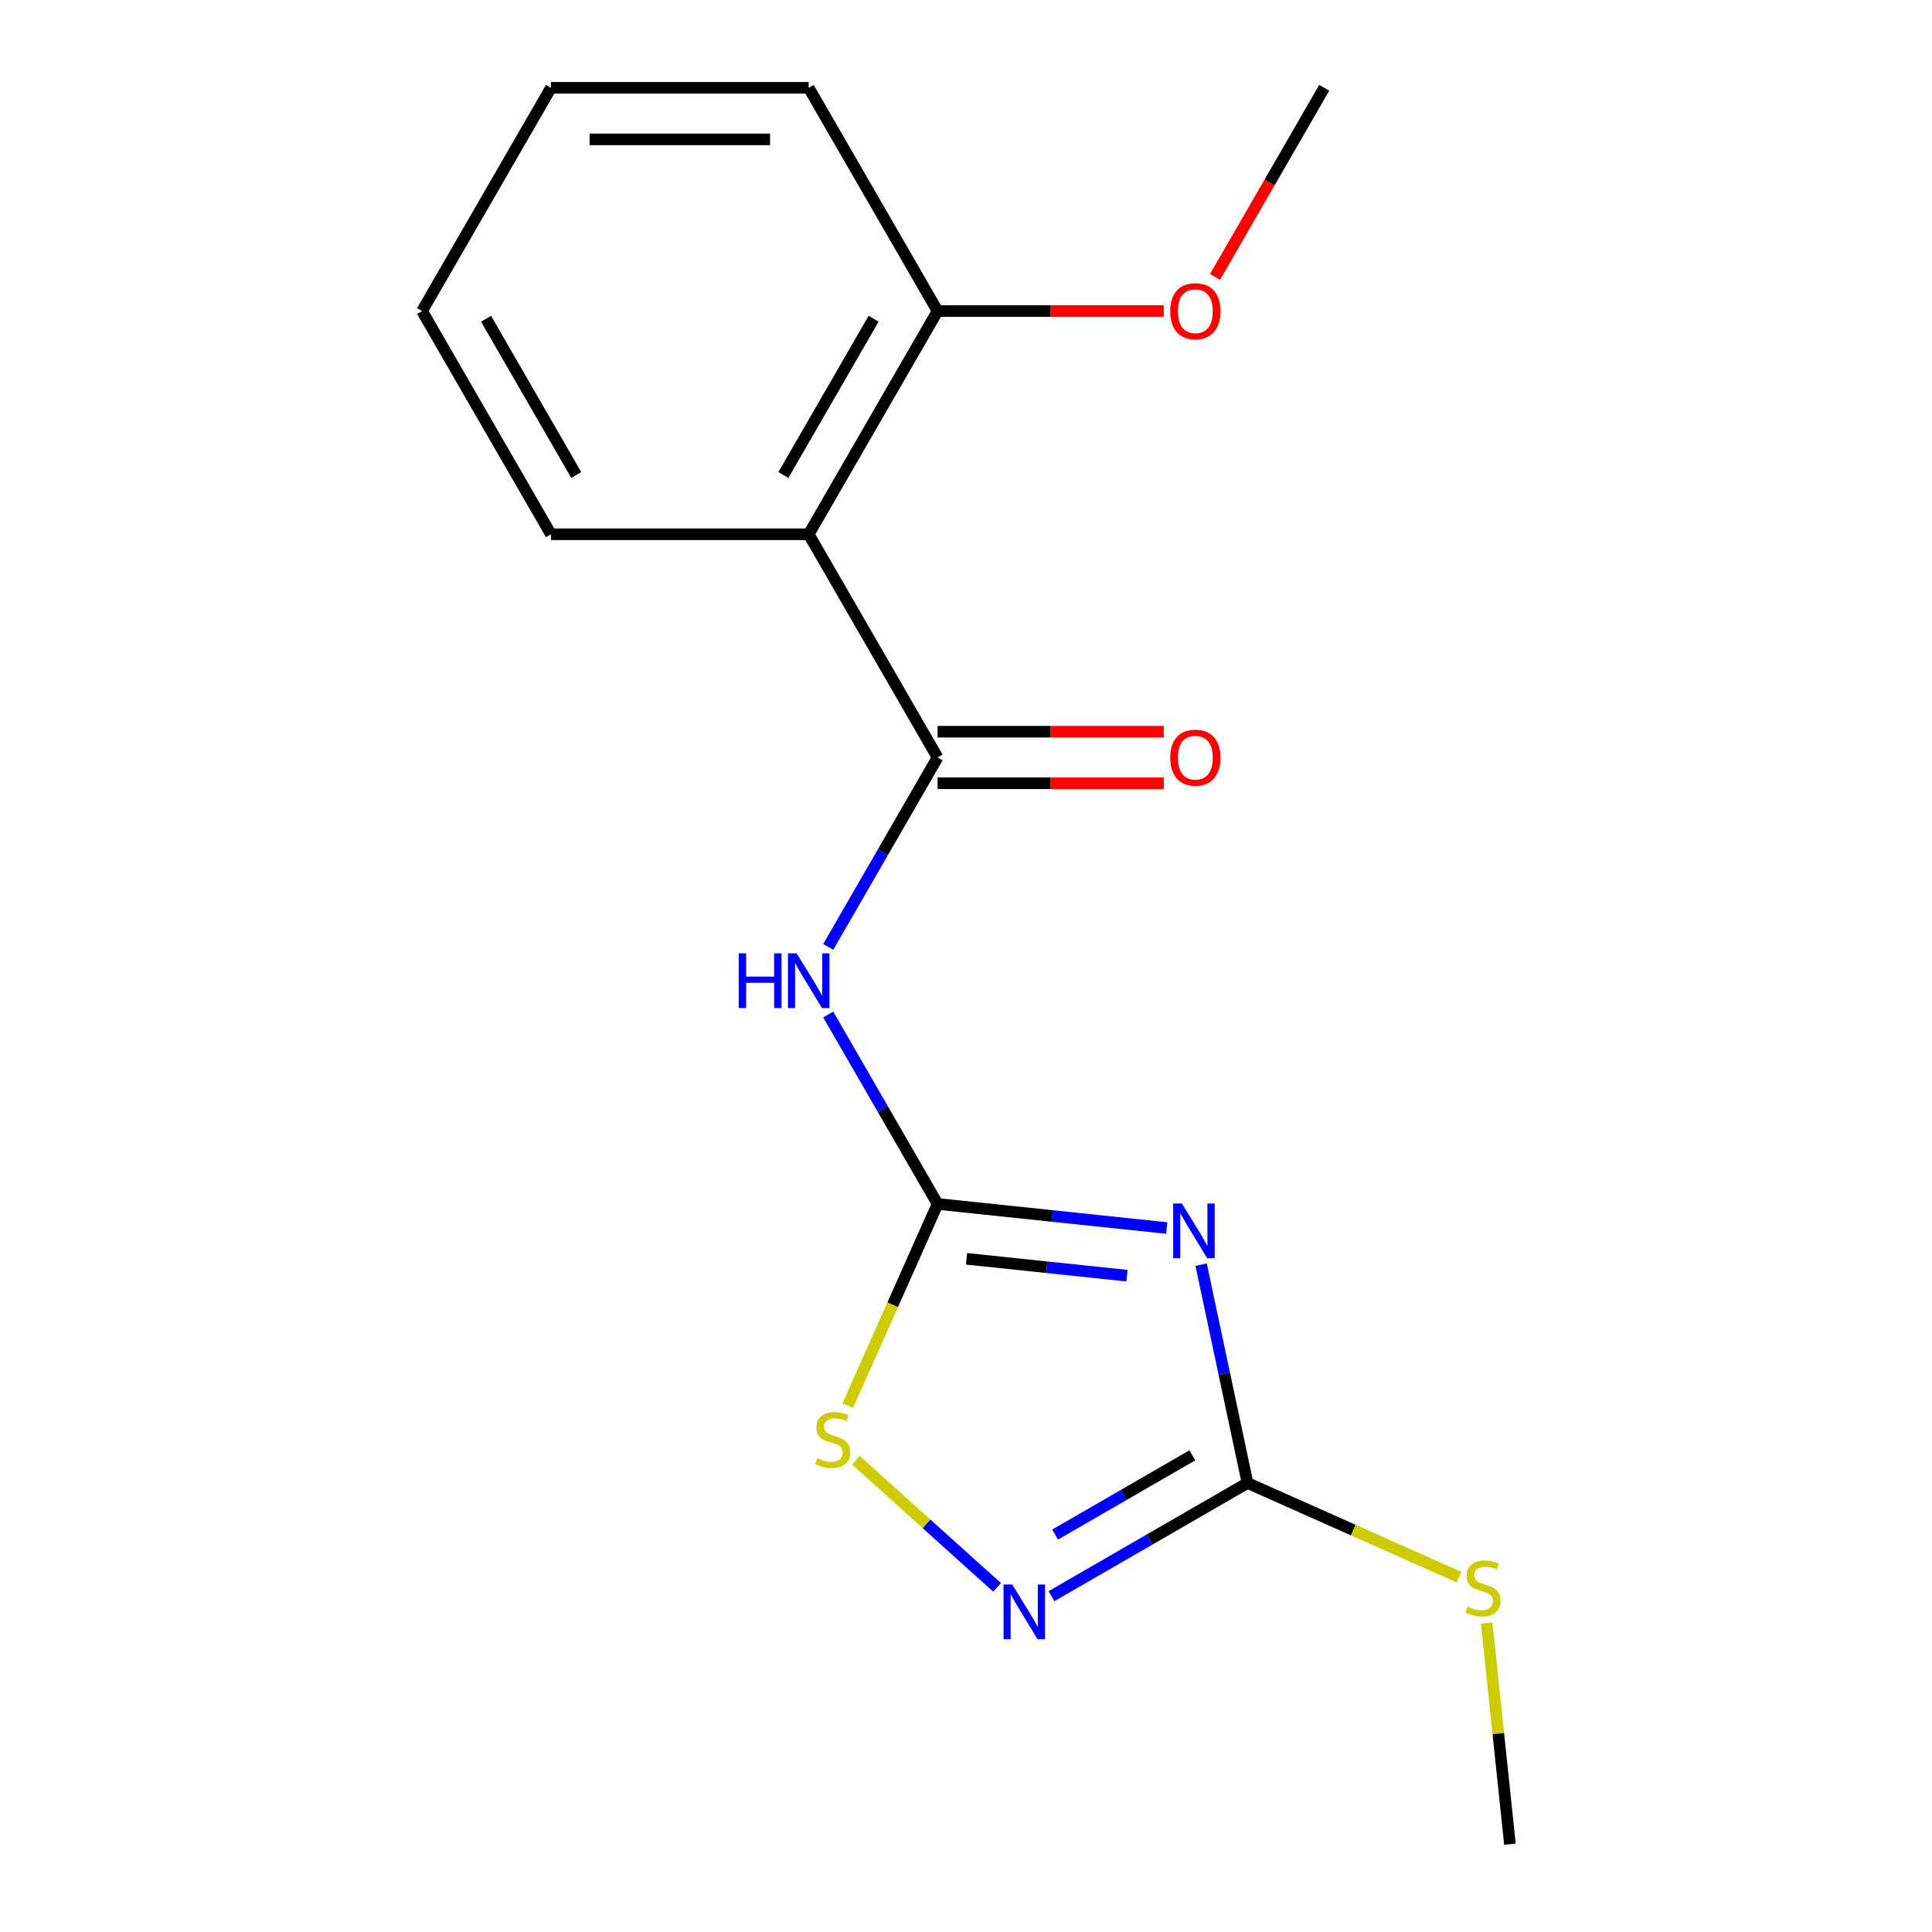<?xml version='1.0' encoding='iso-8859-1'?>
<svg version='1.1' baseProfile='full'
              xmlns='http://www.w3.org/2000/svg'
                      xmlns:rdkit='http://www.rdkit.org/xml'
                      xmlns:xlink='http://www.w3.org/1999/xlink'
                  xml:space='preserve'
width='1000px' height='1000px' viewBox='0 0 1000 1000'>
<!-- END OF HEADER -->
<rect style='opacity:1.0;fill:#FFFFFF;stroke:none' width='1000' height='1000' x='0' y='0'> </rect>
<path class='bond-0' d='M 603.898,635.62 L 544.594,629.387' style='fill:none;fill-rule:evenodd;stroke:#0000FF;stroke-width:6px;stroke-linecap:butt;stroke-linejoin:miter;stroke-opacity:1' />
<path class='bond-0' d='M 544.594,629.387 L 485.291,623.154' style='fill:none;fill-rule:evenodd;stroke:#000000;stroke-width:6px;stroke-linecap:butt;stroke-linejoin:miter;stroke-opacity:1' />
<path class='bond-0' d='M 583.318,660.287 L 541.805,655.924' style='fill:none;fill-rule:evenodd;stroke:#0000FF;stroke-width:6px;stroke-linecap:butt;stroke-linejoin:miter;stroke-opacity:1' />
<path class='bond-0' d='M 541.805,655.924 L 500.293,651.56' style='fill:none;fill-rule:evenodd;stroke:#000000;stroke-width:6px;stroke-linecap:butt;stroke-linejoin:miter;stroke-opacity:1' />
<path class='bond-3' d='M 621.692,654.595 L 633.702,711.096' style='fill:none;fill-rule:evenodd;stroke:#0000FF;stroke-width:6px;stroke-linecap:butt;stroke-linejoin:miter;stroke-opacity:1' />
<path class='bond-3' d='M 633.702,711.096 L 645.712,767.598' style='fill:none;fill-rule:evenodd;stroke:#000000;stroke-width:6px;stroke-linecap:butt;stroke-linejoin:miter;stroke-opacity:1' />
<path class='bond-2' d='M 485.291,623.154 L 456.988,574.132' style='fill:none;fill-rule:evenodd;stroke:#000000;stroke-width:6px;stroke-linecap:butt;stroke-linejoin:miter;stroke-opacity:1' />
<path class='bond-2' d='M 456.988,574.132 L 428.685,525.109' style='fill:none;fill-rule:evenodd;stroke:#0000FF;stroke-width:6px;stroke-linecap:butt;stroke-linejoin:miter;stroke-opacity:1' />
<path class='bond-6' d='M 485.291,623.154 L 462.044,675.366' style='fill:none;fill-rule:evenodd;stroke:#000000;stroke-width:6px;stroke-linecap:butt;stroke-linejoin:miter;stroke-opacity:1' />
<path class='bond-6' d='M 462.044,675.366 L 438.798,727.578' style='fill:none;fill-rule:evenodd;stroke:#CCCC00;stroke-width:6px;stroke-linecap:butt;stroke-linejoin:miter;stroke-opacity:1' />
<path class='bond-1' d='M 485.291,392.074 L 456.988,441.096' style='fill:none;fill-rule:evenodd;stroke:#000000;stroke-width:6px;stroke-linecap:butt;stroke-linejoin:miter;stroke-opacity:1' />
<path class='bond-1' d='M 456.988,441.096 L 428.685,490.119' style='fill:none;fill-rule:evenodd;stroke:#0000FF;stroke-width:6px;stroke-linecap:butt;stroke-linejoin:miter;stroke-opacity:1' />
<path class='bond-5' d='M 485.291,392.074 L 418.584,276.534' style='fill:none;fill-rule:evenodd;stroke:#000000;stroke-width:6px;stroke-linecap:butt;stroke-linejoin:miter;stroke-opacity:1' />
<path class='bond-7' d='M 485.291,405.416 L 543.83,405.416' style='fill:none;fill-rule:evenodd;stroke:#000000;stroke-width:6px;stroke-linecap:butt;stroke-linejoin:miter;stroke-opacity:1' />
<path class='bond-7' d='M 543.83,405.416 L 602.369,405.416' style='fill:none;fill-rule:evenodd;stroke:#FF0000;stroke-width:6px;stroke-linecap:butt;stroke-linejoin:miter;stroke-opacity:1' />
<path class='bond-7' d='M 485.291,378.733 L 543.83,378.733' style='fill:none;fill-rule:evenodd;stroke:#000000;stroke-width:6px;stroke-linecap:butt;stroke-linejoin:miter;stroke-opacity:1' />
<path class='bond-7' d='M 543.83,378.733 L 602.369,378.733' style='fill:none;fill-rule:evenodd;stroke:#FF0000;stroke-width:6px;stroke-linecap:butt;stroke-linejoin:miter;stroke-opacity:1' />
<path class='bond-4' d='M 645.712,767.598 L 594.98,796.888' style='fill:none;fill-rule:evenodd;stroke:#000000;stroke-width:6px;stroke-linecap:butt;stroke-linejoin:miter;stroke-opacity:1' />
<path class='bond-4' d='M 594.98,796.888 L 544.248,826.179' style='fill:none;fill-rule:evenodd;stroke:#0000FF;stroke-width:6px;stroke-linecap:butt;stroke-linejoin:miter;stroke-opacity:1' />
<path class='bond-4' d='M 617.151,753.277 L 581.638,773.78' style='fill:none;fill-rule:evenodd;stroke:#000000;stroke-width:6px;stroke-linecap:butt;stroke-linejoin:miter;stroke-opacity:1' />
<path class='bond-4' d='M 581.638,773.78 L 546.126,794.284' style='fill:none;fill-rule:evenodd;stroke:#0000FF;stroke-width:6px;stroke-linecap:butt;stroke-linejoin:miter;stroke-opacity:1' />
<path class='bond-9' d='M 645.712,767.598 L 700.444,791.966' style='fill:none;fill-rule:evenodd;stroke:#000000;stroke-width:6px;stroke-linecap:butt;stroke-linejoin:miter;stroke-opacity:1' />
<path class='bond-9' d='M 700.444,791.966 L 755.176,816.335' style='fill:none;fill-rule:evenodd;stroke:#CCCC00;stroke-width:6px;stroke-linecap:butt;stroke-linejoin:miter;stroke-opacity:1' />
<path class='bond-17' d='M 516.097,821.631 L 479.532,788.709' style='fill:none;fill-rule:evenodd;stroke:#0000FF;stroke-width:6px;stroke-linecap:butt;stroke-linejoin:miter;stroke-opacity:1' />
<path class='bond-17' d='M 479.532,788.709 L 442.968,755.786' style='fill:none;fill-rule:evenodd;stroke:#CCCC00;stroke-width:6px;stroke-linecap:butt;stroke-linejoin:miter;stroke-opacity:1' />
<path class='bond-8' d='M 418.584,276.534 L 485.291,160.994' style='fill:none;fill-rule:evenodd;stroke:#000000;stroke-width:6px;stroke-linecap:butt;stroke-linejoin:miter;stroke-opacity:1' />
<path class='bond-8' d='M 405.482,245.862 L 452.177,164.984' style='fill:none;fill-rule:evenodd;stroke:#000000;stroke-width:6px;stroke-linecap:butt;stroke-linejoin:miter;stroke-opacity:1' />
<path class='bond-10' d='M 418.584,276.534 L 285.17,276.534' style='fill:none;fill-rule:evenodd;stroke:#000000;stroke-width:6px;stroke-linecap:butt;stroke-linejoin:miter;stroke-opacity:1' />
<path class='bond-11' d='M 485.291,160.994 L 543.83,160.994' style='fill:none;fill-rule:evenodd;stroke:#000000;stroke-width:6px;stroke-linecap:butt;stroke-linejoin:miter;stroke-opacity:1' />
<path class='bond-11' d='M 543.83,160.994 L 602.369,160.994' style='fill:none;fill-rule:evenodd;stroke:#FF0000;stroke-width:6px;stroke-linecap:butt;stroke-linejoin:miter;stroke-opacity:1' />
<path class='bond-12' d='M 485.291,160.994 L 418.584,45.455' style='fill:none;fill-rule:evenodd;stroke:#000000;stroke-width:6px;stroke-linecap:butt;stroke-linejoin:miter;stroke-opacity:1' />
<path class='bond-13' d='M 769.506,840.078 L 775.522,897.312' style='fill:none;fill-rule:evenodd;stroke:#CCCC00;stroke-width:6px;stroke-linecap:butt;stroke-linejoin:miter;stroke-opacity:1' />
<path class='bond-13' d='M 775.522,897.312 L 781.537,954.545' style='fill:none;fill-rule:evenodd;stroke:#000000;stroke-width:6px;stroke-linecap:butt;stroke-linejoin:miter;stroke-opacity:1' />
<path class='bond-15' d='M 285.17,276.534 L 218.463,160.994' style='fill:none;fill-rule:evenodd;stroke:#000000;stroke-width:6px;stroke-linecap:butt;stroke-linejoin:miter;stroke-opacity:1' />
<path class='bond-15' d='M 298.272,245.862 L 251.577,164.984' style='fill:none;fill-rule:evenodd;stroke:#000000;stroke-width:6px;stroke-linecap:butt;stroke-linejoin:miter;stroke-opacity:1' />
<path class='bond-14' d='M 628.898,143.339 L 657.155,94.397' style='fill:none;fill-rule:evenodd;stroke:#FF0000;stroke-width:6px;stroke-linecap:butt;stroke-linejoin:miter;stroke-opacity:1' />
<path class='bond-14' d='M 657.155,94.397 L 685.412,45.455' style='fill:none;fill-rule:evenodd;stroke:#000000;stroke-width:6px;stroke-linecap:butt;stroke-linejoin:miter;stroke-opacity:1' />
<path class='bond-18' d='M 418.584,45.455 L 285.17,45.455' style='fill:none;fill-rule:evenodd;stroke:#000000;stroke-width:6px;stroke-linecap:butt;stroke-linejoin:miter;stroke-opacity:1' />
<path class='bond-18' d='M 398.572,72.137 L 305.182,72.137' style='fill:none;fill-rule:evenodd;stroke:#000000;stroke-width:6px;stroke-linecap:butt;stroke-linejoin:miter;stroke-opacity:1' />
<path class='bond-16' d='M 218.463,160.994 L 285.17,45.455' style='fill:none;fill-rule:evenodd;stroke:#000000;stroke-width:6px;stroke-linecap:butt;stroke-linejoin:miter;stroke-opacity:1' />
<path  class='atom-0' d='M 611.714 622.939
L 620.994 637.939
Q 621.914 639.419, 623.394 642.099
Q 624.874 644.779, 624.954 644.939
L 624.954 622.939
L 628.714 622.939
L 628.714 651.259
L 624.834 651.259
L 614.874 634.859
Q 613.714 632.939, 612.474 630.739
Q 611.274 628.539, 610.914 627.859
L 610.914 651.259
L 607.234 651.259
L 607.234 622.939
L 611.714 622.939
' fill='#0000FF'/>
<path  class='atom-3' d='M 382.364 493.454
L 386.204 493.454
L 386.204 505.494
L 400.684 505.494
L 400.684 493.454
L 404.524 493.454
L 404.524 521.774
L 400.684 521.774
L 400.684 508.694
L 386.204 508.694
L 386.204 521.774
L 382.364 521.774
L 382.364 493.454
' fill='#0000FF'/>
<path  class='atom-3' d='M 412.324 493.454
L 421.604 508.454
Q 422.524 509.934, 424.004 512.614
Q 425.484 515.294, 425.564 515.454
L 425.564 493.454
L 429.324 493.454
L 429.324 521.774
L 425.444 521.774
L 415.484 505.374
Q 414.324 503.454, 413.084 501.254
Q 411.884 499.054, 411.524 498.374
L 411.524 521.774
L 407.844 521.774
L 407.844 493.454
L 412.324 493.454
' fill='#0000FF'/>
<path  class='atom-5' d='M 523.912 820.145
L 533.192 835.145
Q 534.112 836.625, 535.592 839.305
Q 537.072 841.985, 537.152 842.145
L 537.152 820.145
L 540.912 820.145
L 540.912 848.465
L 537.032 848.465
L 527.072 832.065
Q 525.912 830.145, 524.672 827.945
Q 523.472 825.745, 523.112 825.065
L 523.112 848.465
L 519.432 848.465
L 519.432 820.145
L 523.912 820.145
' fill='#0000FF'/>
<path  class='atom-7' d='M 423.026 754.754
Q 423.346 754.874, 424.666 755.434
Q 425.986 755.994, 427.426 756.354
Q 428.906 756.674, 430.346 756.674
Q 433.026 756.674, 434.586 755.394
Q 436.146 754.074, 436.146 751.794
Q 436.146 750.234, 435.346 749.274
Q 434.586 748.314, 433.386 747.794
Q 432.186 747.274, 430.186 746.674
Q 427.666 745.914, 426.146 745.194
Q 424.666 744.474, 423.586 742.954
Q 422.546 741.434, 422.546 738.874
Q 422.546 735.314, 424.946 733.114
Q 427.386 730.914, 432.186 730.914
Q 435.466 730.914, 439.186 732.474
L 438.266 735.554
Q 434.866 734.154, 432.306 734.154
Q 429.546 734.154, 428.026 735.314
Q 426.506 736.434, 426.546 738.394
Q 426.546 739.914, 427.306 740.834
Q 428.106 741.754, 429.226 742.274
Q 430.386 742.794, 432.306 743.394
Q 434.866 744.194, 436.386 744.994
Q 437.906 745.794, 438.986 747.434
Q 440.106 749.034, 440.106 751.794
Q 440.106 755.714, 437.466 757.834
Q 434.866 759.914, 430.506 759.914
Q 427.986 759.914, 426.066 759.354
Q 424.186 758.834, 421.946 757.914
L 423.026 754.754
' fill='#CCCC00'/>
<path  class='atom-8' d='M 605.705 392.154
Q 605.705 385.354, 609.065 381.554
Q 612.425 377.754, 618.705 377.754
Q 624.985 377.754, 628.345 381.554
Q 631.705 385.354, 631.705 392.154
Q 631.705 399.034, 628.305 402.954
Q 624.905 406.834, 618.705 406.834
Q 612.465 406.834, 609.065 402.954
Q 605.705 399.074, 605.705 392.154
M 618.705 403.634
Q 623.025 403.634, 625.345 400.754
Q 627.705 397.834, 627.705 392.154
Q 627.705 386.594, 625.345 383.794
Q 623.025 380.954, 618.705 380.954
Q 614.385 380.954, 612.025 383.754
Q 609.705 386.554, 609.705 392.154
Q 609.705 397.874, 612.025 400.754
Q 614.385 403.634, 618.705 403.634
' fill='#FF0000'/>
<path  class='atom-10' d='M 759.592 831.582
Q 759.912 831.702, 761.232 832.262
Q 762.552 832.822, 763.992 833.182
Q 765.472 833.502, 766.912 833.502
Q 769.592 833.502, 771.152 832.222
Q 772.712 830.902, 772.712 828.622
Q 772.712 827.062, 771.912 826.102
Q 771.152 825.142, 769.952 824.622
Q 768.752 824.102, 766.752 823.502
Q 764.232 822.742, 762.712 822.022
Q 761.232 821.302, 760.152 819.782
Q 759.112 818.262, 759.112 815.702
Q 759.112 812.142, 761.512 809.942
Q 763.952 807.742, 768.752 807.742
Q 772.032 807.742, 775.752 809.302
L 774.832 812.382
Q 771.432 810.982, 768.872 810.982
Q 766.112 810.982, 764.592 812.142
Q 763.072 813.262, 763.112 815.222
Q 763.112 816.742, 763.872 817.662
Q 764.672 818.582, 765.792 819.102
Q 766.952 819.622, 768.872 820.222
Q 771.432 821.022, 772.952 821.822
Q 774.472 822.622, 775.552 824.262
Q 776.672 825.862, 776.672 828.622
Q 776.672 832.542, 774.032 834.662
Q 771.432 836.742, 767.072 836.742
Q 764.552 836.742, 762.632 836.182
Q 760.752 835.662, 758.512 834.742
L 759.592 831.582
' fill='#CCCC00'/>
<path  class='atom-12' d='M 605.705 161.074
Q 605.705 154.274, 609.065 150.474
Q 612.425 146.674, 618.705 146.674
Q 624.985 146.674, 628.345 150.474
Q 631.705 154.274, 631.705 161.074
Q 631.705 167.954, 628.305 171.874
Q 624.905 175.754, 618.705 175.754
Q 612.465 175.754, 609.065 171.874
Q 605.705 167.994, 605.705 161.074
M 618.705 172.554
Q 623.025 172.554, 625.345 169.674
Q 627.705 166.754, 627.705 161.074
Q 627.705 155.514, 625.345 152.714
Q 623.025 149.874, 618.705 149.874
Q 614.385 149.874, 612.025 152.674
Q 609.705 155.474, 609.705 161.074
Q 609.705 166.794, 612.025 169.674
Q 614.385 172.554, 618.705 172.554
' fill='#FF0000'/>
</svg>

